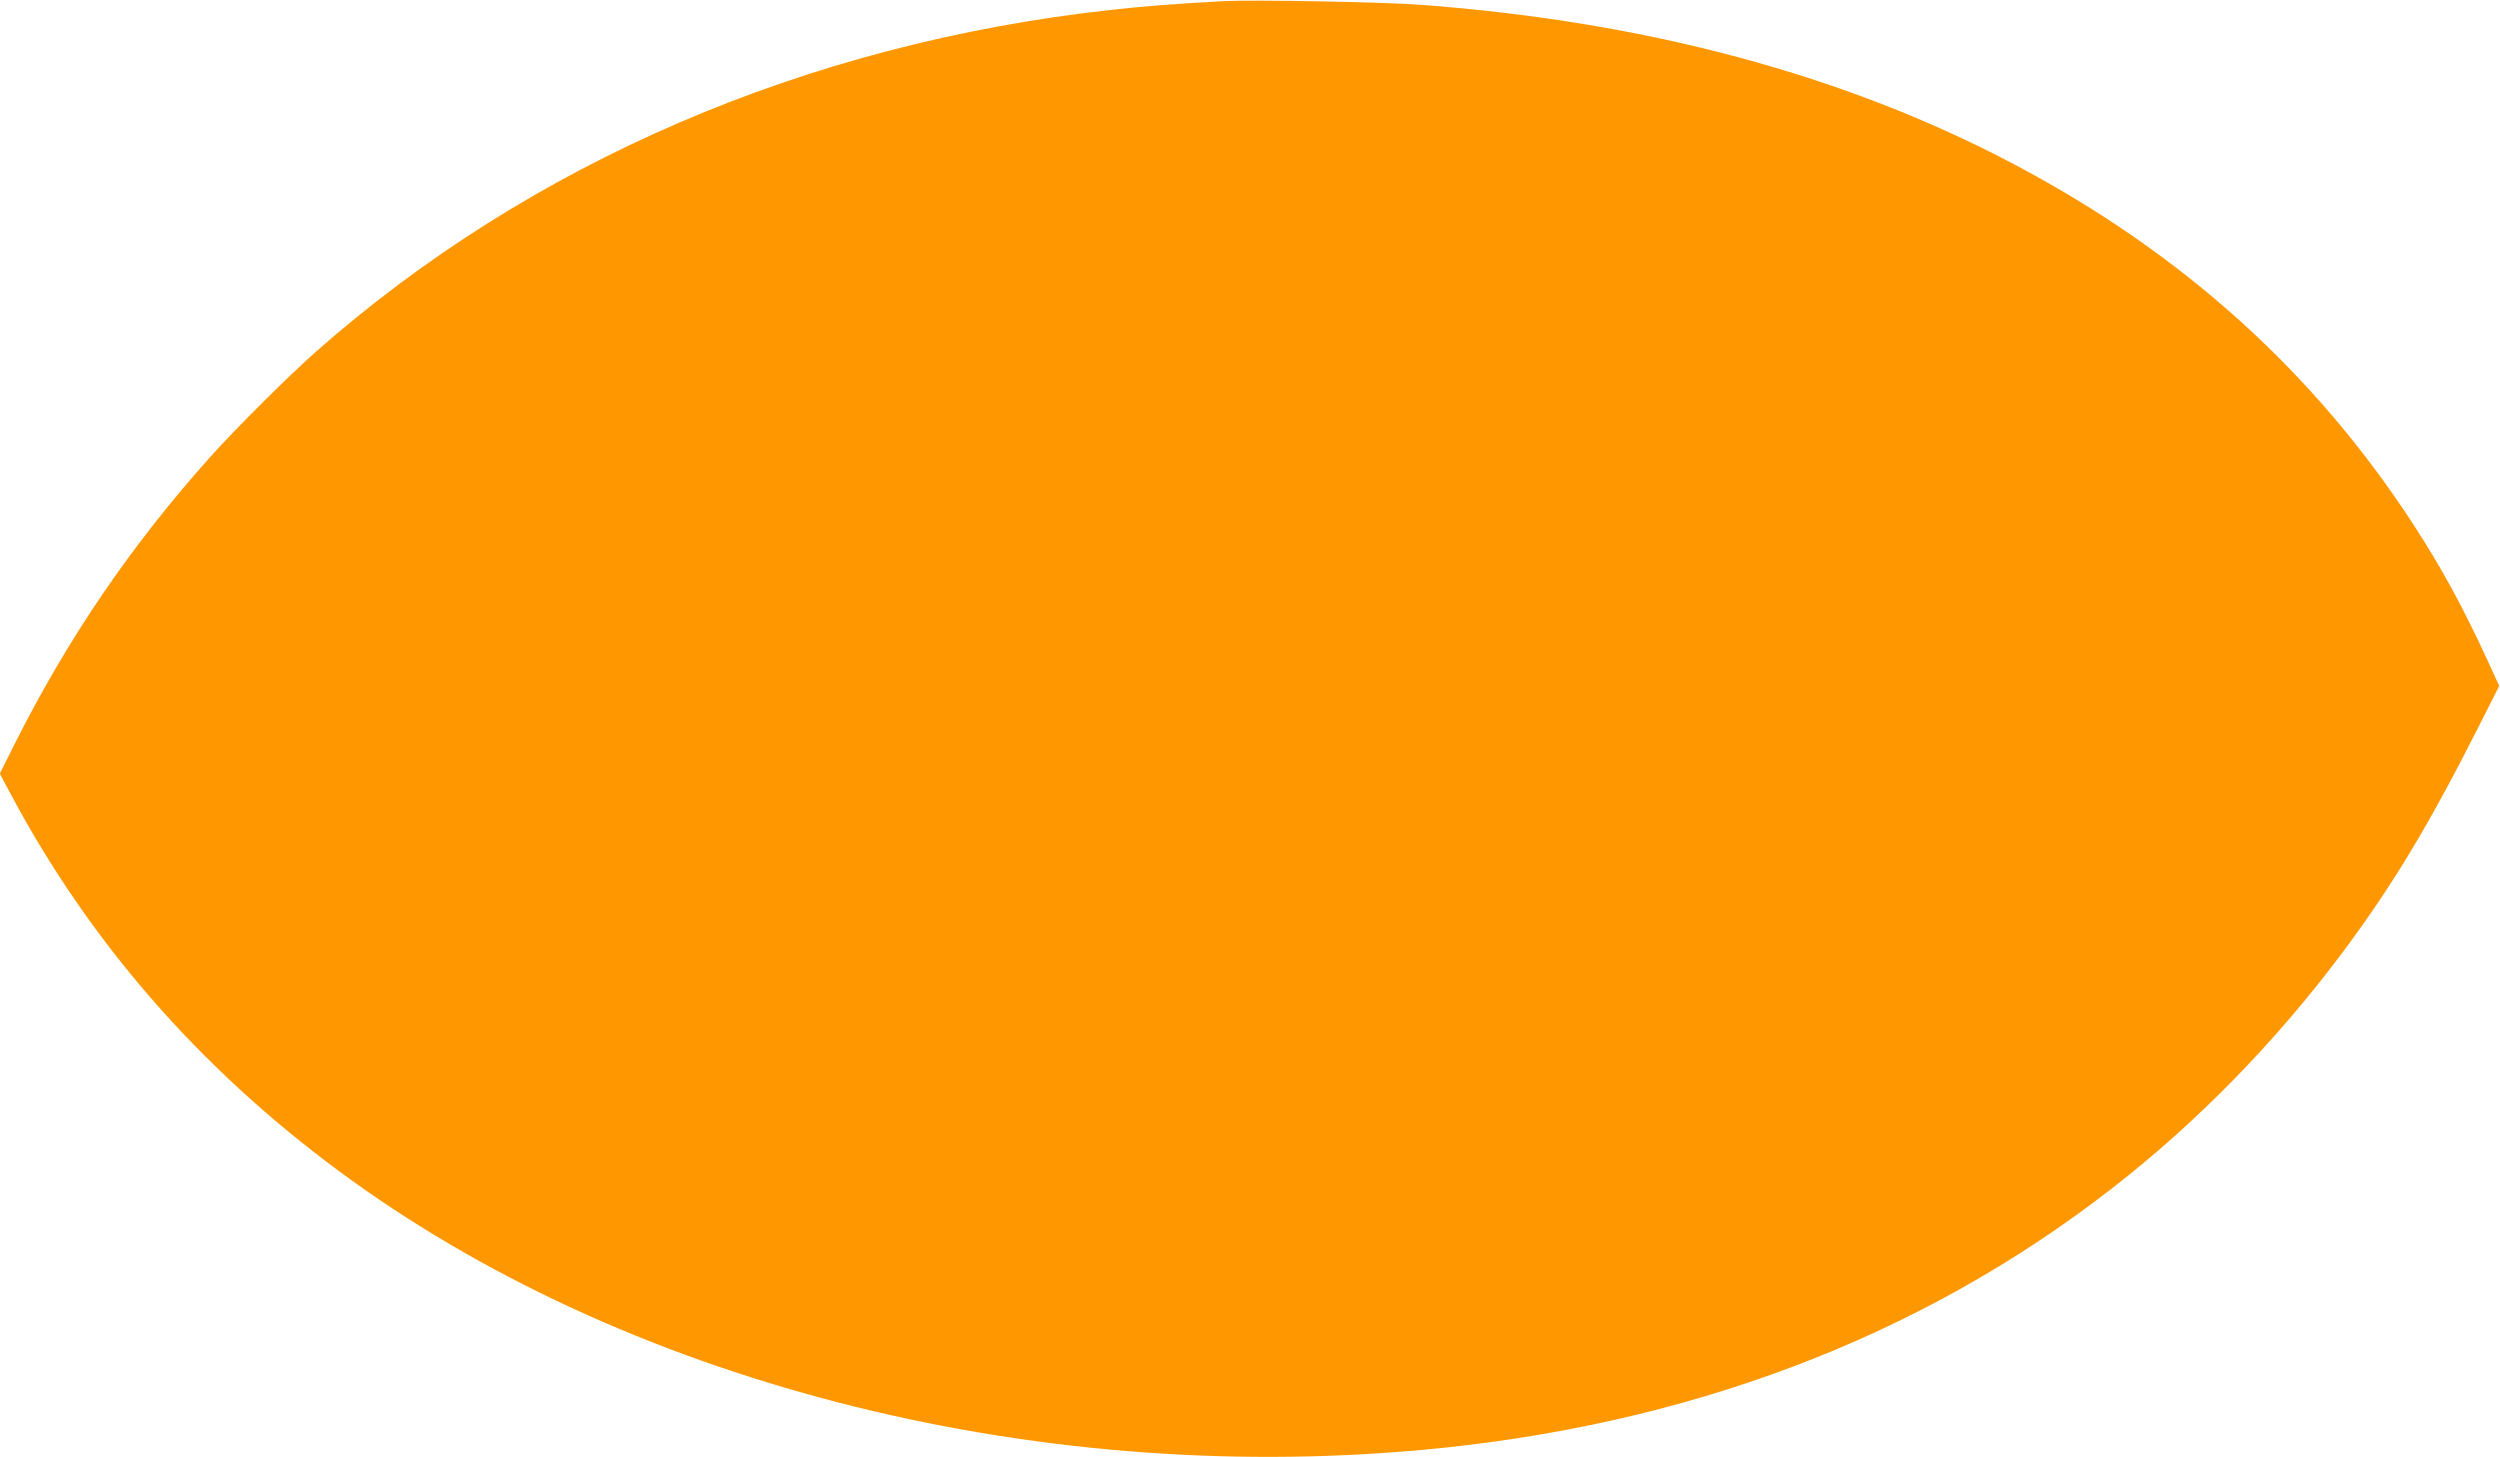 <?xml version="1.0" standalone="no"?>
<!DOCTYPE svg PUBLIC "-//W3C//DTD SVG 20010904//EN"
 "http://www.w3.org/TR/2001/REC-SVG-20010904/DTD/svg10.dtd">
<svg version="1.0" xmlns="http://www.w3.org/2000/svg"
 width="1280pt" height="746pt" viewBox="0 0 1280 746"
 preserveAspectRatio="xMidYMid meet">
<g transform="translate(0,746) scale(0.1,-0.1)"
fill="#ff9800" stroke="none">
<path d="M6260 7454 c-234 -13 -418 -27 -575 -45 -1557 -172 -2972 -782 -4070
-1752 -142 -126 -407 -390 -539 -537 -407 -455 -730 -930 -1001 -1469 l-76
-152 57 -107 c402 -753 959 -1394 1674 -1924 1454 -1078 3532 -1615 5545
-1432 1358 123 2548 572 3530 1333 441 341 847 757 1190 1216 259 348 441 650
707 1177 l94 186 -66 144 c-120 260 -229 459 -362 665 -508 788 -1188 1404
-2058 1863 -864 456 -1876 728 -3030 815 -191 15 -873 27 -1020 19z"/>
</g>
</svg>
